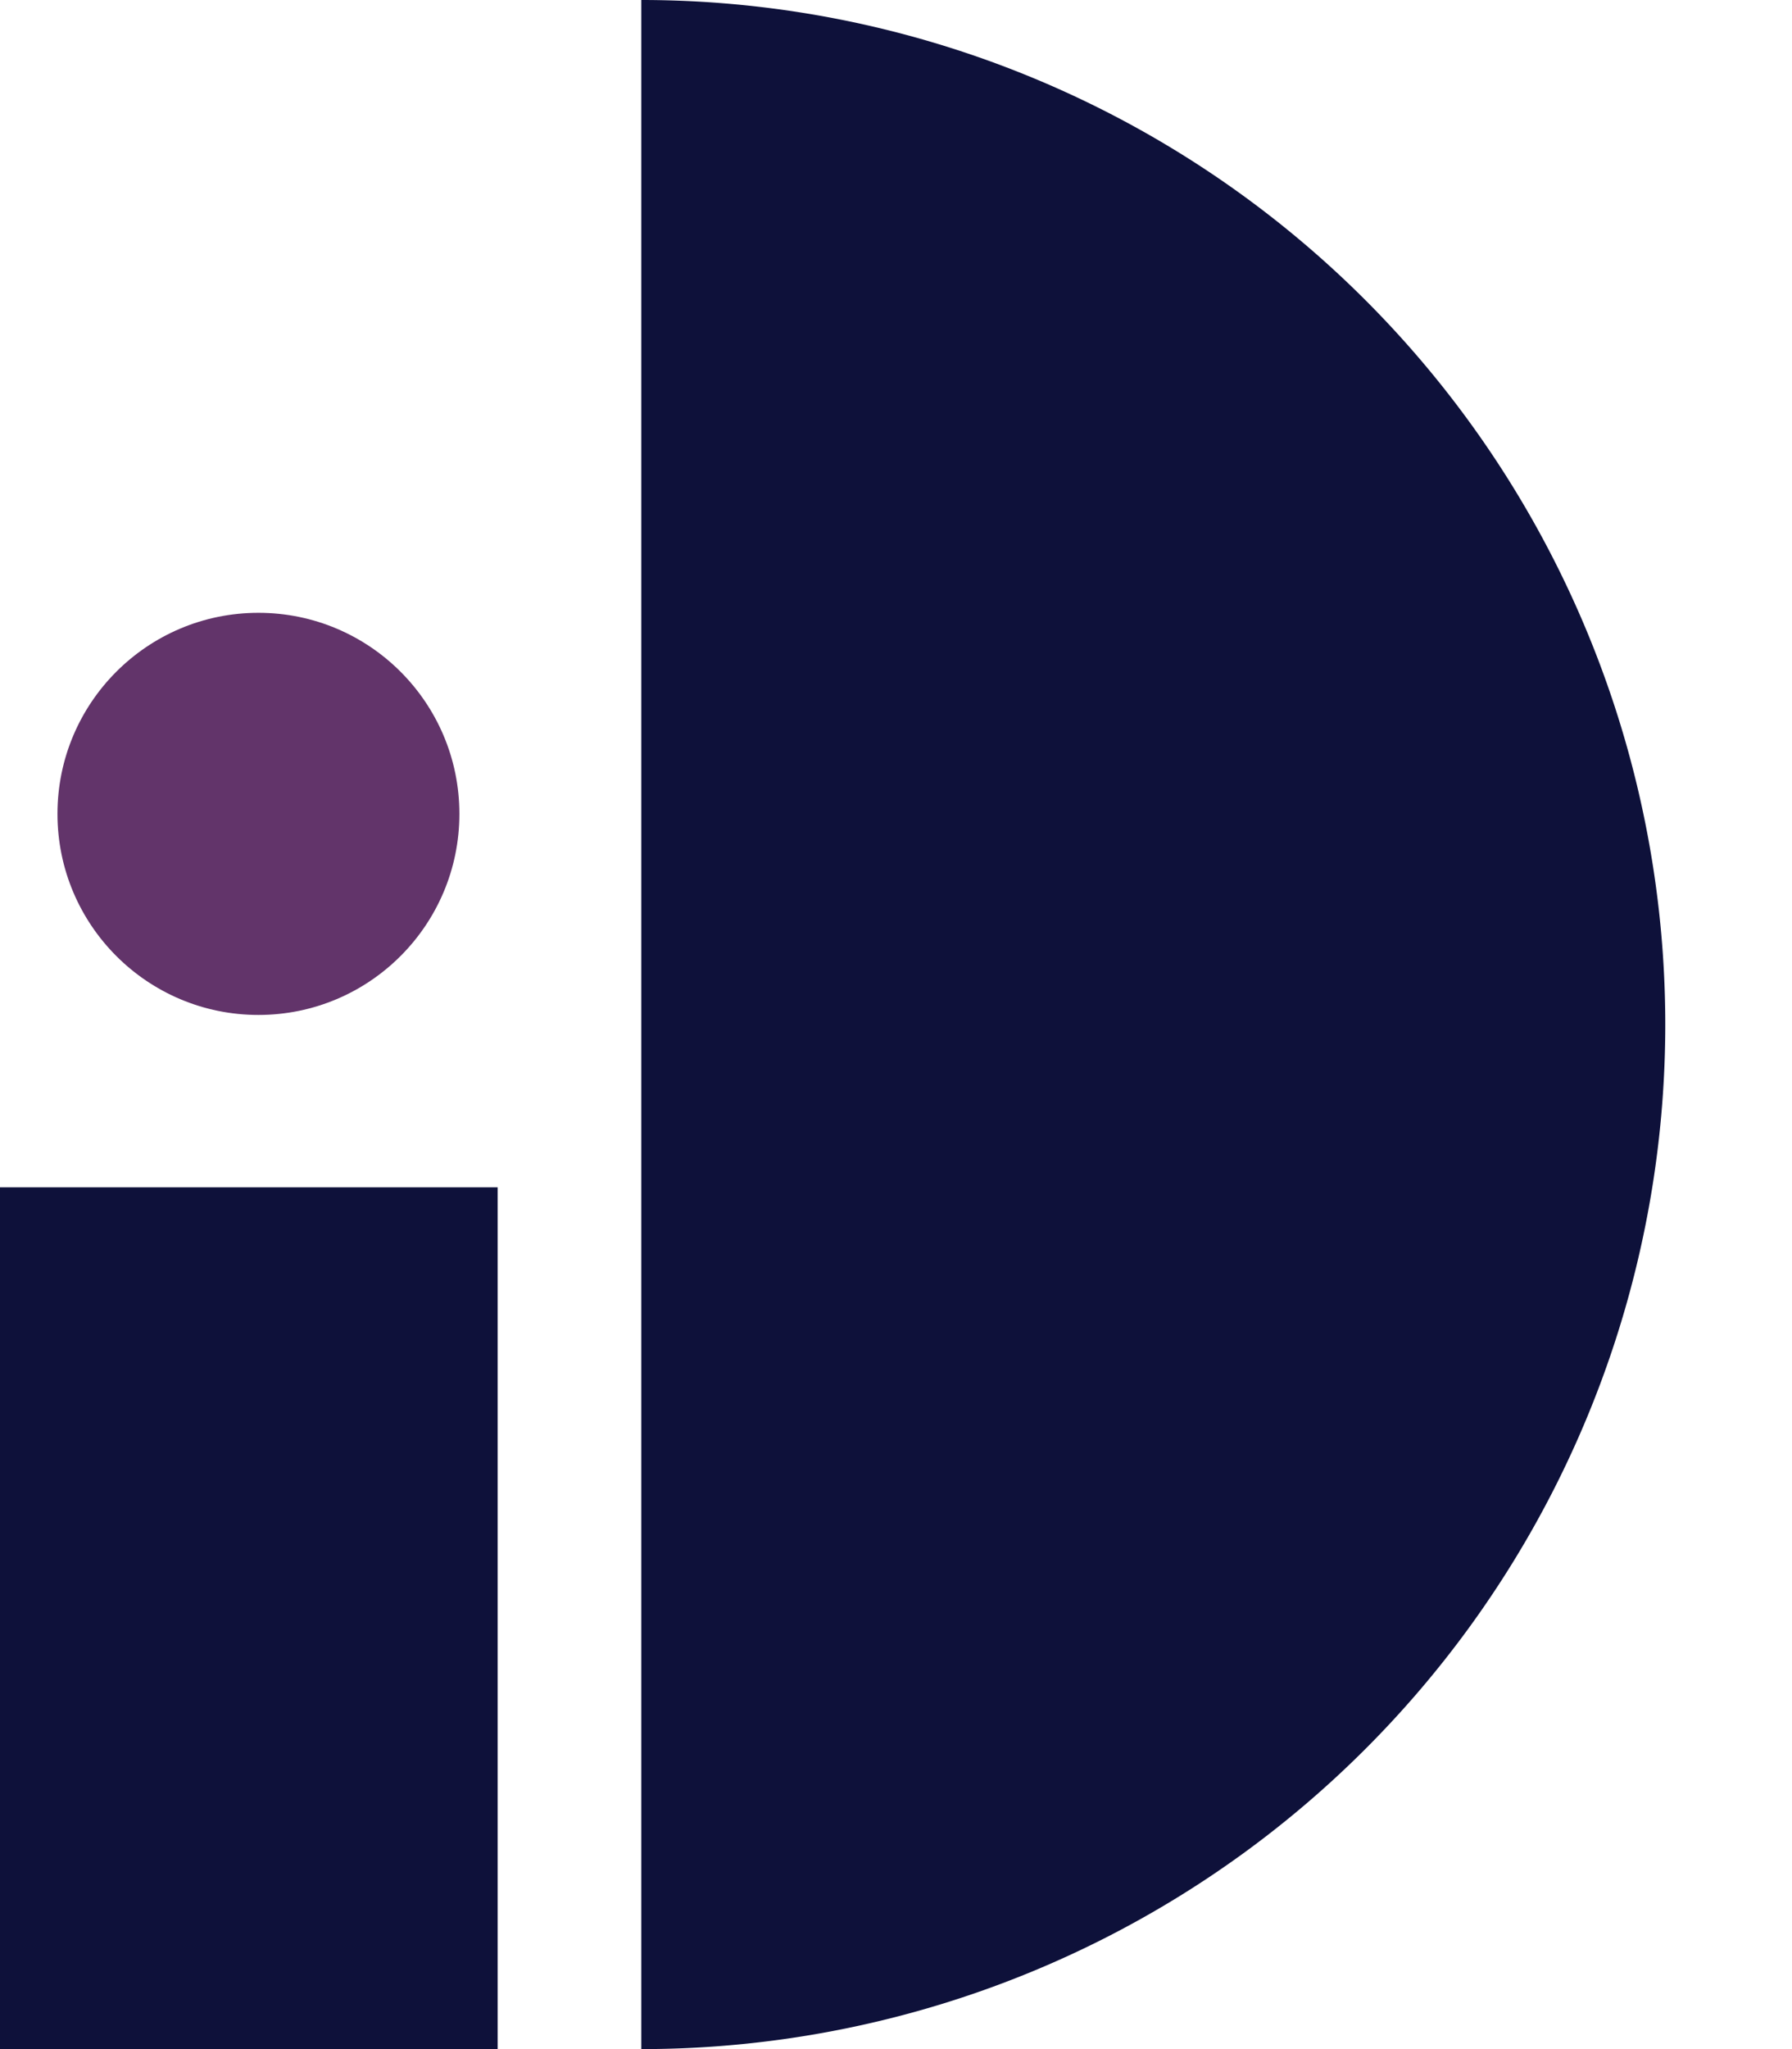 <svg width="14" height="16" viewBox="0 0 14 16" fill="none" xmlns="http://www.w3.org/2000/svg">
  <path d="M5.01 16a8 8 0 1 0 0-16v16ZM0 9.271h3.888V16H0z" fill="#0E113A"/>
  <circle cx="2.019" cy="6.355" fill="#62346A" r="1.57"/>
</svg>
